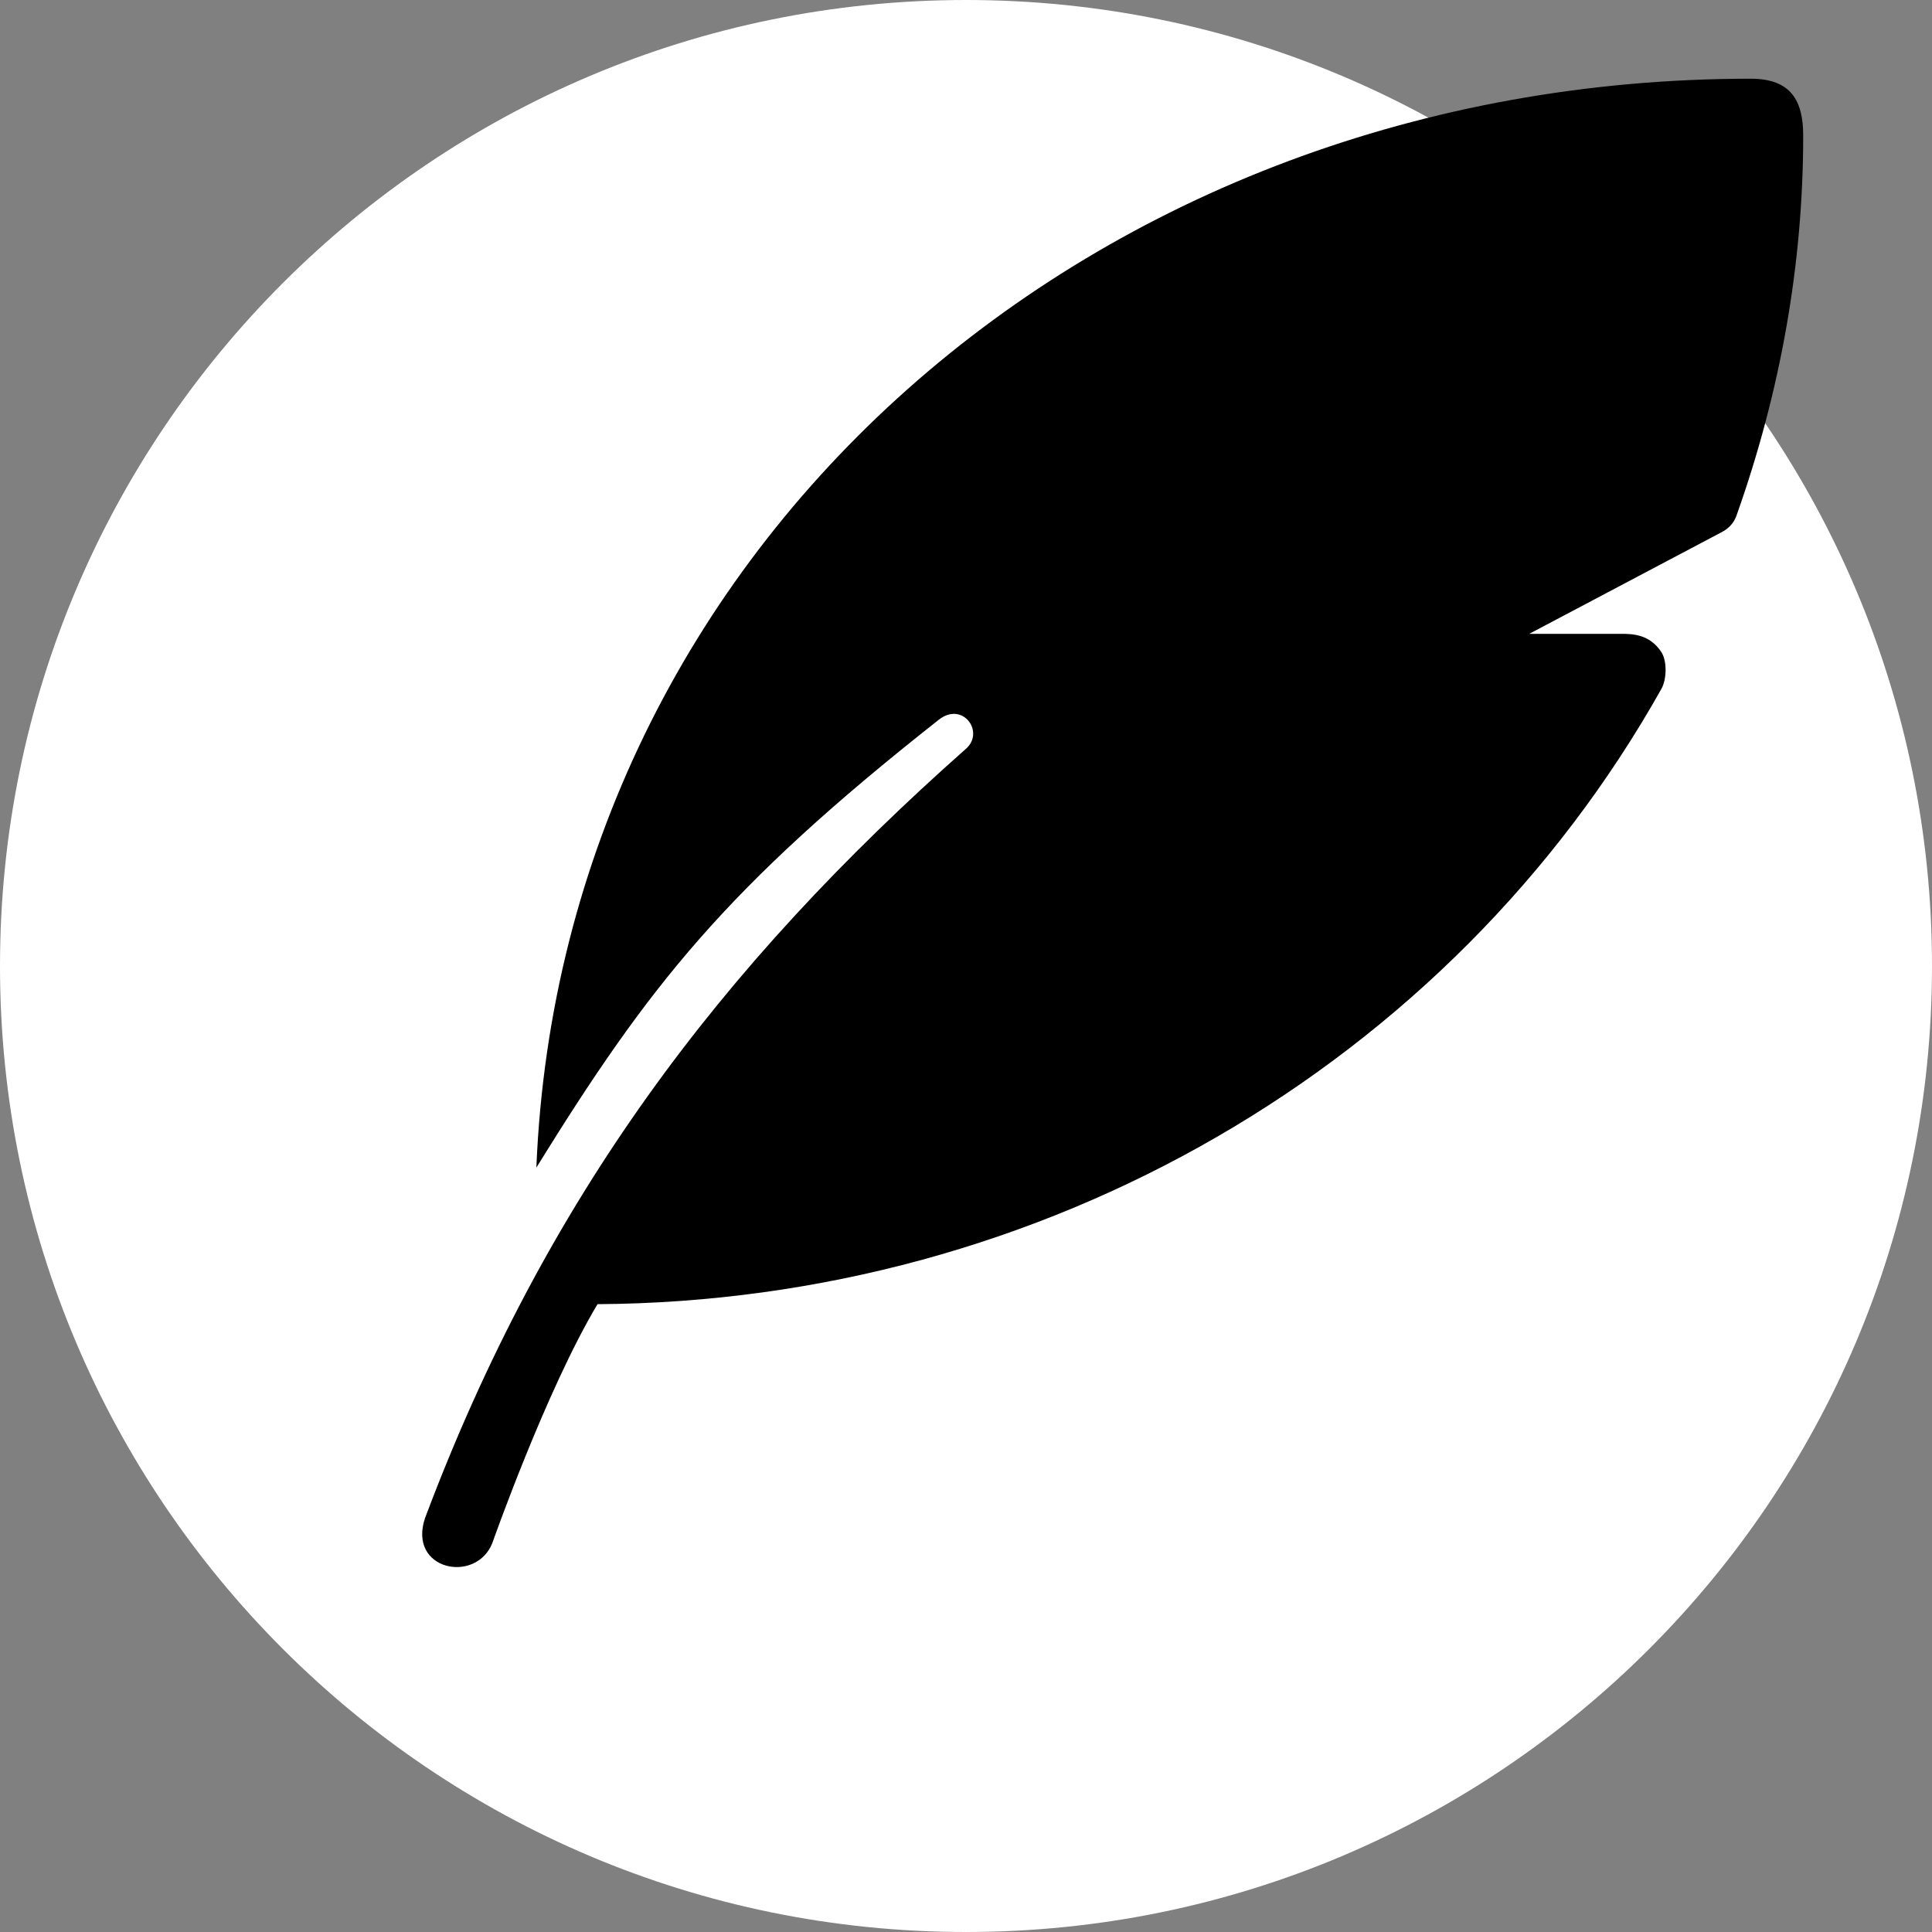 <svg width="270" height="270" viewBox="0 0 270 270" fill="none" xmlns="http://www.w3.org/2000/svg">
<rect x="0" y="0" width="270" height="270" fill="#808080" stroke="none"/>
<path d="M0 135C0 60.442 60.442 0 135 0C209.558 0 270 60.442 270 135C270 209.558 209.558 270 135 270C60.442 270 0 209.558 0 135Z" fill="white"/>
<path fill-rule="evenodd" clip-rule="evenodd" d="M74.96 163.104C78.558 75.978 153.138 11 244.677 11C250.33 11 252 14.118 252 18.955C252 36.839 248.852 54.658 242.686 72.032C242.364 72.987 241.658 73.814 240.694 74.324L213.714 88.579H226.305C226.305 88.579 226.433 88.579 226.498 88.579C228.039 88.579 230.545 88.579 232.215 91.189C232.986 92.462 232.921 94.88 232.215 96.216C202.601 148.975 145.686 181.878 83.504 182.26C76.309 194.288 68.793 215.672 68.793 215.672C66.481 221.4 56.909 219.427 59.415 212.108C76.181 167.559 100.527 135.165 135.023 104.617C137.656 102.262 134.509 97.935 131.168 100.608C101.298 124.155 90.634 137.838 74.96 163.167V163.104Z" fill="black"/>
</svg>
